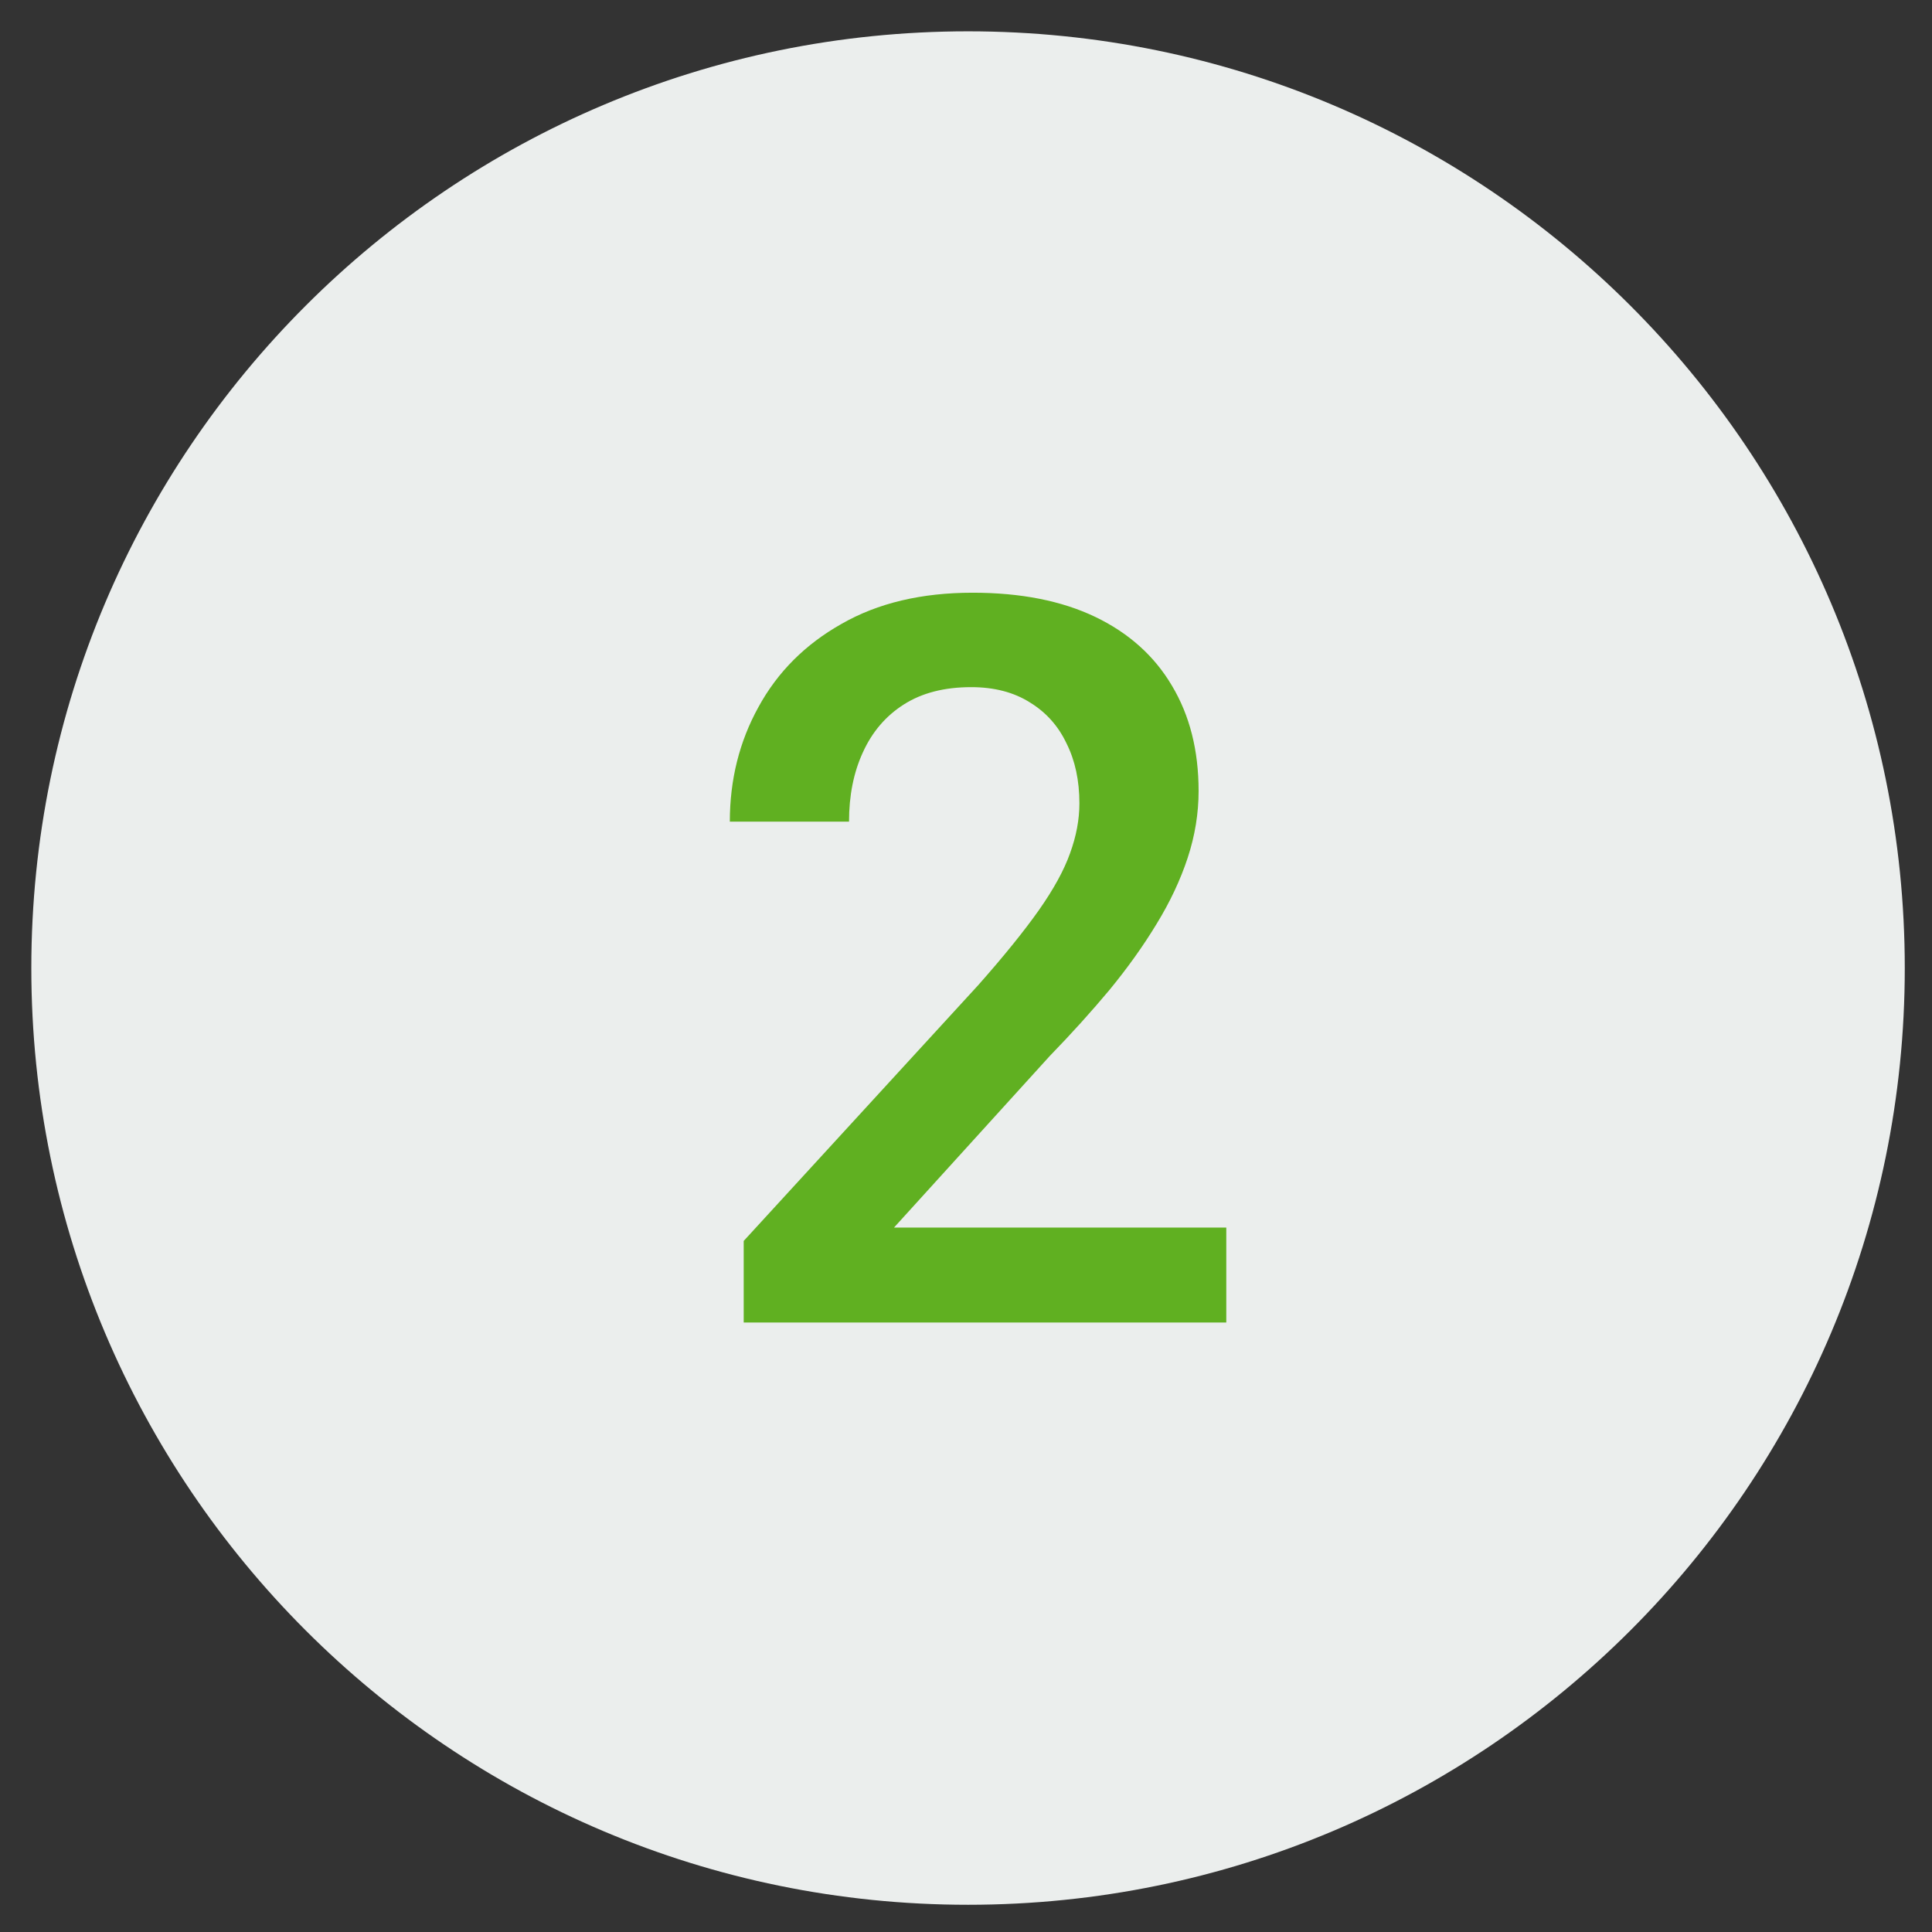 <?xml version="1.0" encoding="UTF-8"?> <svg xmlns="http://www.w3.org/2000/svg" width="33" height="33" viewBox="0 0 33 33" fill="none"><rect x="0" y="0" width="33" height="33" fill="#333333" stroke="none"/> <path d="M32.535 16.535C32.535 25.372 25.372 32.535 16.535 32.535C7.699 32.535 0.535 25.372 0.535 16.535C0.535 7.699 7.699 0.535 16.535 0.535C25.372 0.535 32.535 7.699 32.535 16.535Z" fill="#EBEEED"></path> <path d="M20.946 20.968V22.59H12.703V21.196L16.706 16.83C17.145 16.334 17.491 15.906 17.745 15.546C17.998 15.186 18.175 14.862 18.277 14.575C18.384 14.282 18.437 13.998 18.437 13.722C18.437 13.333 18.364 12.992 18.218 12.7C18.077 12.401 17.869 12.168 17.593 11.999C17.317 11.824 16.982 11.737 16.588 11.737C16.131 11.737 15.749 11.835 15.439 12.032C15.129 12.229 14.896 12.503 14.738 12.852C14.58 13.195 14.502 13.589 14.502 14.034H12.466C12.466 13.319 12.629 12.666 12.956 12.075C13.282 11.478 13.755 11.005 14.375 10.656C14.994 10.301 15.74 10.124 16.613 10.124C17.435 10.124 18.133 10.262 18.708 10.537C19.282 10.813 19.718 11.205 20.017 11.711C20.321 12.218 20.473 12.818 20.473 13.511C20.473 13.893 20.411 14.273 20.287 14.651C20.163 15.028 19.986 15.405 19.755 15.782C19.53 16.154 19.262 16.529 18.953 16.906C18.643 17.277 18.302 17.655 17.93 18.038L15.27 20.968H20.946Z" fill="#60B021"></path> </svg> 